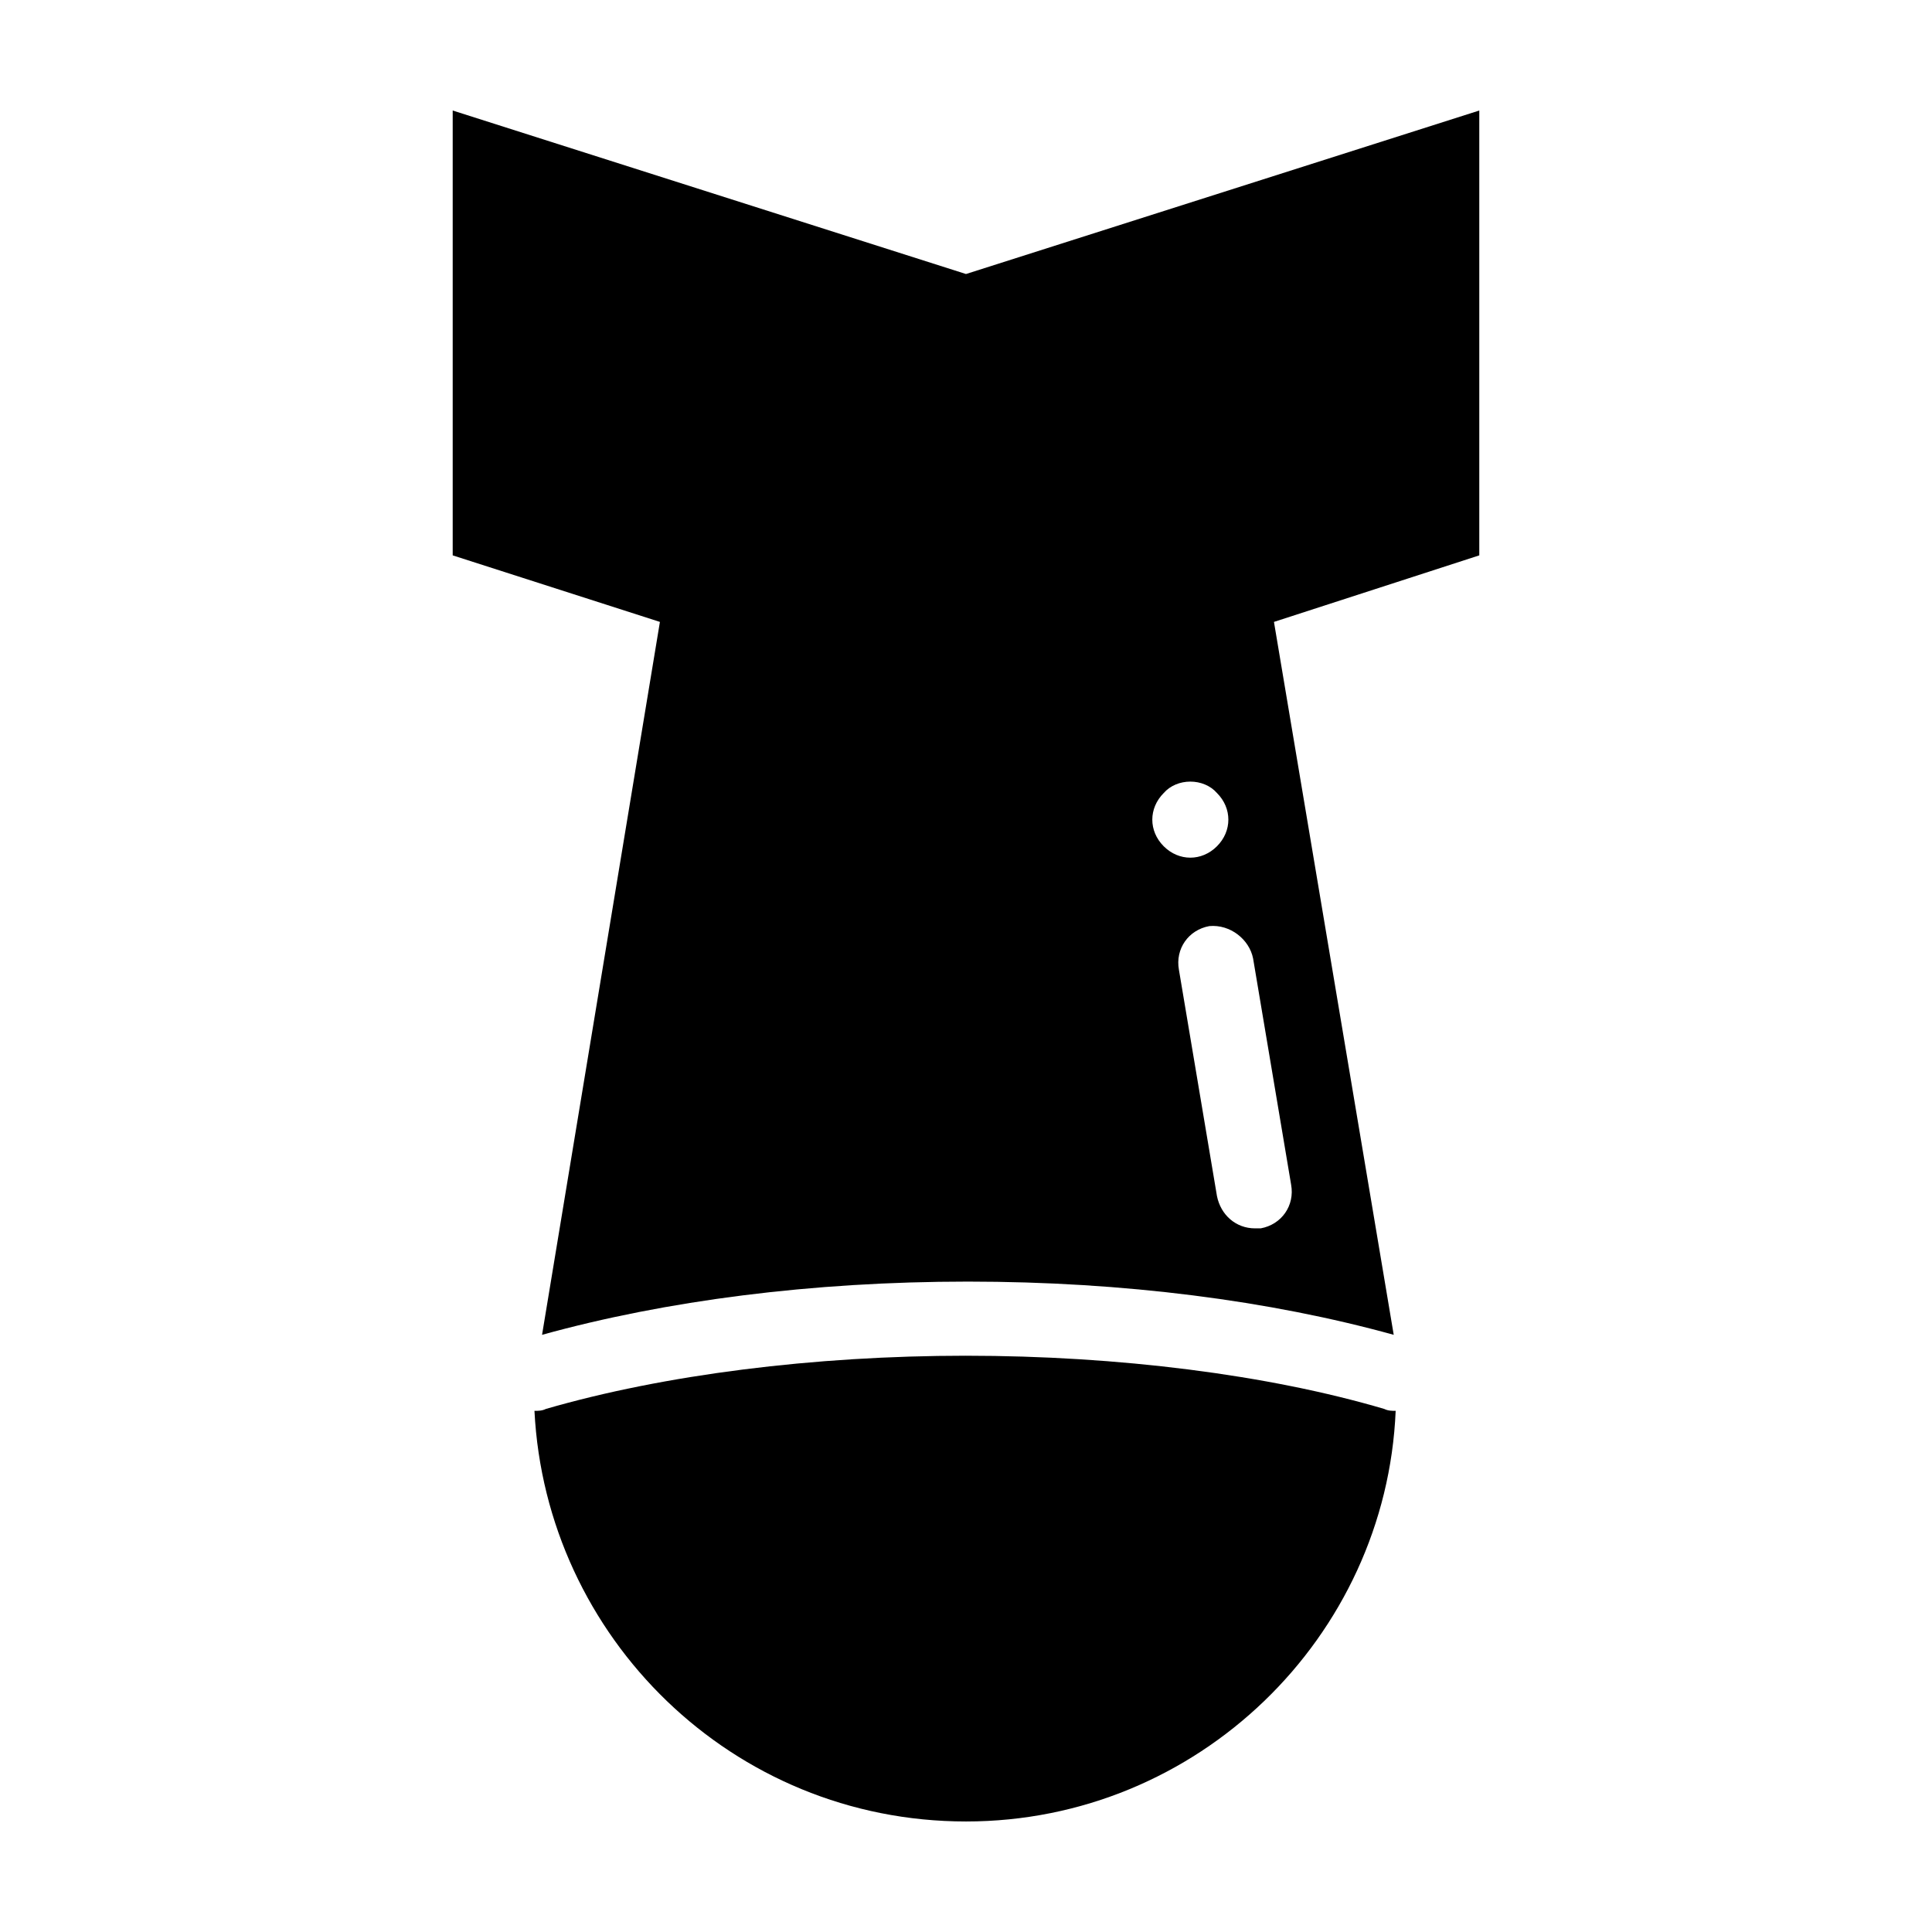 <?xml version="1.0" encoding="UTF-8"?>
<!-- Uploaded to: ICON Repo, www.svgrepo.com, Generator: ICON Repo Mixer Tools -->
<svg fill="#000000" width="800px" height="800px" version="1.1" viewBox="144 144 512 512" xmlns="http://www.w3.org/2000/svg">
 <g>
  <path d="m263.97 173.29v117.89l54.914 17.633-31.234 188.93c32.746-9.07 71.539-14.105 112.85-14.105s80.105 5.039 112.85 14.105l-31.738-188.93 54.414-17.633v-117.89l-136.03 43.328zm212.11 224.7 10.078 59.953c1.008 5.543-2.519 10.578-8.062 11.586h-1.512c-5.039 0-9.07-3.527-10.078-8.566l-10.078-59.953c-1.008-5.543 2.519-10.578 8.062-11.586 5.543-0.504 10.582 3.527 11.59 8.566zm-23.68-43.832c3.527-4.031 10.578-4.031 14.105 0 2.016 2.016 3.023 4.535 3.023 7.055s-1.008 5.039-3.023 7.055-4.535 3.023-7.055 3.023c-2.519 0-5.039-1.008-7.055-3.023s-3.023-4.535-3.023-7.055c0.004-2.519 1.012-5.039 3.027-7.055z"/>
  <path d="m400 503.28c-40.305 0-80.105 5.039-111.34 14.105-1.008 0.504-2.016 0.504-3.023 0.504 3.023 59.953 52.398 108.82 114.37 108.82 61.465 0 111.34-48.871 113.86-108.82-1.008 0-2.016 0-3.023-0.504-30.73-9.066-70.531-14.102-110.84-14.102z"/>
 </g>
</svg>
